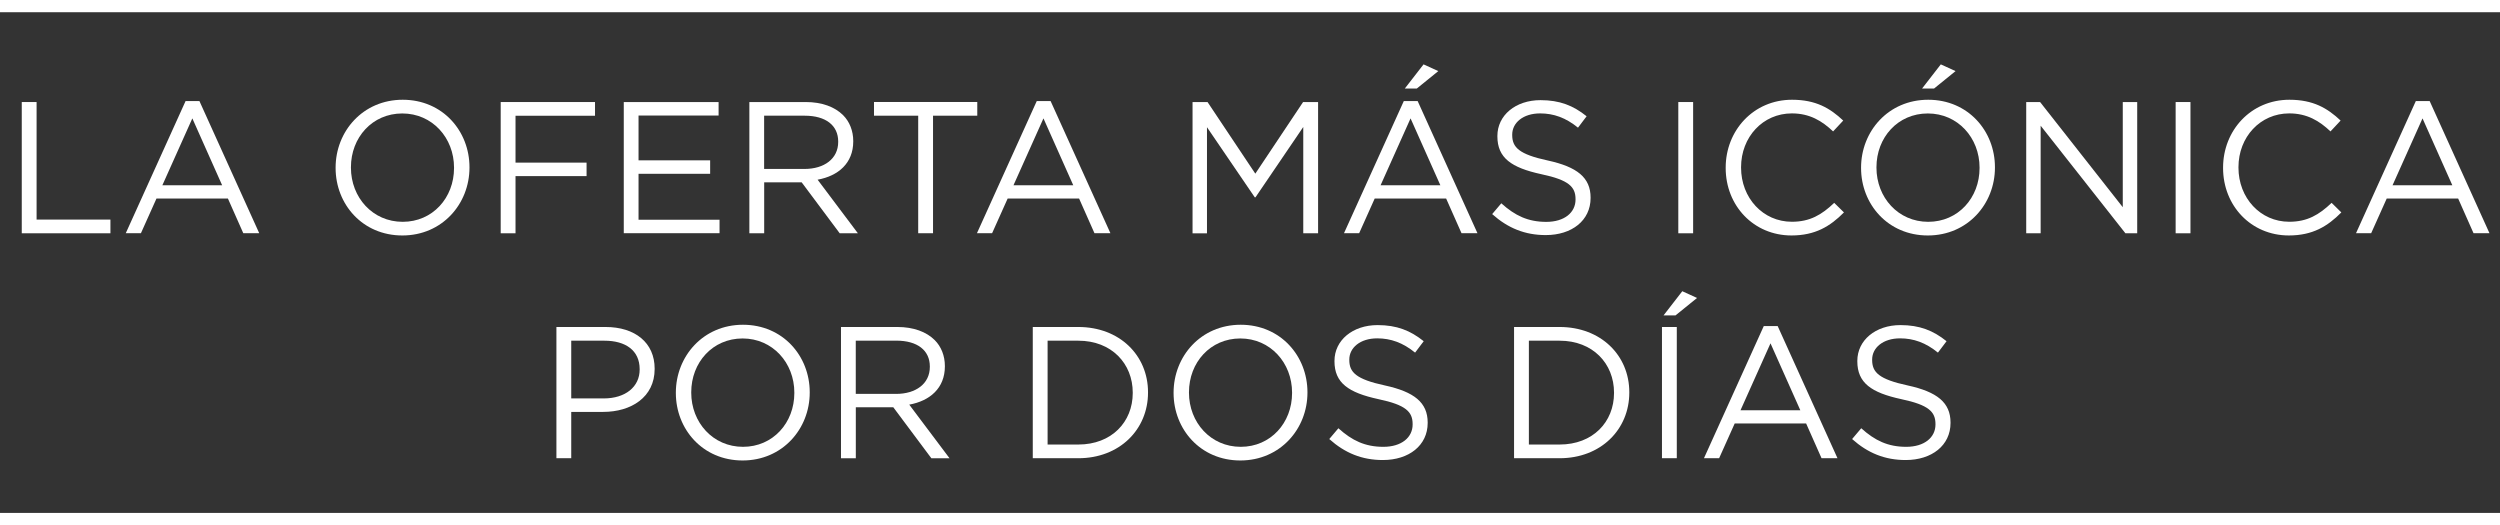 <?xml version="1.0" encoding="UTF-8"?>
<svg id="Layer_2" data-name="Layer 2" xmlns="http://www.w3.org/2000/svg" viewBox="0 0 446.88 93.87">
  <rect x="0" y="0" width="446.88" height="93.87" fill="#333333" stroke="none"/>
  <defs>
    <style>
      .cls-1 {
        fill: #fff;
      }

      .cls-2 {
        fill: none;
        stroke: #fff;
        stroke-miterlimit: 10;
        stroke-width: 2.19px;
      }
    </style>
  </defs>
  <g id="Capa_1" data-name="Capa 1">
    <g>
      <g>
        <path class="cls-1" d="M3.89,18.24h2.65v21.01h13.2v2.45H3.89v-23.46Z"/>
        <path class="cls-1" d="M33.17,18.07h2.48l10.69,23.62h-2.85l-2.75-6.2h-12.77l-2.78,6.2h-2.71l10.69-23.62ZM39.71,33.12l-5.33-11.96-5.36,11.96h10.69Z"/>
        <path class="cls-1" d="M59.99,30.03v-.07c0-6.47,4.86-12.13,12-12.13s11.93,5.6,11.93,12.06v.07c0,6.47-4.86,12.13-12,12.13s-11.93-5.6-11.93-12.06ZM81.16,30.03v-.07c0-5.33-3.89-9.68-9.25-9.68s-9.18,4.29-9.18,9.62v.07c0,5.33,3.89,9.68,9.25,9.68s9.18-4.29,9.18-9.62Z"/>
        <path class="cls-1" d="M89.51,18.24h16.85v2.45h-14.21v8.38h12.7v2.41h-12.7v10.22h-2.65v-23.46Z"/>
        <path class="cls-1" d="M111.49,18.24h16.96v2.41h-14.31v8.01h12.8v2.41h-12.8v8.21h14.48v2.41h-17.12v-23.46Z"/>
        <path class="cls-1" d="M133.95,18.24h10.09c2.88,0,5.19.87,6.67,2.35,1.14,1.14,1.81,2.78,1.81,4.62v.07c0,3.89-2.68,6.17-6.37,6.84l7.2,9.58h-3.25l-6.8-9.11h-6.7v9.11h-2.65v-23.46ZM143.8,30.2c3.52,0,6.03-1.81,6.03-4.83v-.07c0-2.88-2.21-4.62-6-4.62h-7.24v9.52h7.2Z"/>
        <path class="cls-1" d="M164.14,20.68h-7.91v-2.45h18.46v2.45h-7.91v21.01h-2.65v-21.01Z"/>
        <path class="cls-1" d="M185.32,18.07h2.48l10.69,23.62h-2.85l-2.75-6.2h-12.77l-2.78,6.2h-2.71l10.69-23.62ZM191.85,33.12l-5.33-11.96-5.36,11.96h10.69Z"/>
        <path class="cls-1" d="M213.17,18.24h2.68l8.54,12.8,8.54-12.8h2.68v23.46h-2.65v-19l-8.54,12.57h-.13l-8.54-12.53v18.97h-2.58v-23.46Z"/>
        <path class="cls-1" d="M250.93,18.07h2.48l10.69,23.62h-2.85l-2.75-6.2h-12.77l-2.78,6.2h-2.71l10.69-23.62ZM257.47,33.12l-5.33-11.96-5.36,11.96h10.69ZM254.45,11.5l2.65,1.21-3.85,3.12h-2.14l3.35-4.32Z"/>
        <path class="cls-1" d="M266.72,38.28l1.64-1.94c2.45,2.21,4.79,3.32,8.04,3.32s5.23-1.68,5.23-3.99v-.07c0-2.18-1.17-3.42-6.1-4.46-5.39-1.17-7.87-2.92-7.87-6.77v-.07c0-3.69,3.25-6.4,7.71-6.4,3.42,0,5.86.97,8.24,2.88l-1.54,2.04c-2.18-1.78-4.36-2.55-6.77-2.55-3.05,0-4.99,1.68-4.99,3.79v.07c0,2.21,1.21,3.45,6.37,4.56,5.23,1.14,7.64,3.05,7.64,6.63v.07c0,4.02-3.35,6.63-8.01,6.63-3.72,0-6.77-1.24-9.58-3.75Z"/>
        <path class="cls-1" d="M300,18.24h2.65v23.46h-2.65v-23.46Z"/>
        <path class="cls-1" d="M308.47,30.03v-.07c0-6.63,4.96-12.13,11.86-12.13,4.26,0,6.8,1.51,9.15,3.72l-1.81,1.94c-1.98-1.88-4.19-3.22-7.37-3.22-5.19,0-9.08,4.22-9.08,9.62v.07c0,5.43,3.92,9.68,9.08,9.68,3.22,0,5.33-1.24,7.57-3.38l1.74,1.71c-2.45,2.48-5.13,4.12-9.38,4.12-6.77,0-11.76-5.33-11.76-12.06Z"/>
        <path class="cls-1" d="M332.67,30.03v-.07c0-6.47,4.86-12.13,12-12.13s11.93,5.6,11.93,12.06v.07c0,6.47-4.86,12.13-12,12.13s-11.93-5.6-11.93-12.06ZM353.85,30.03v-.07c0-5.33-3.89-9.68-9.25-9.68s-9.18,4.29-9.18,9.62v.07c0,5.33,3.89,9.68,9.25,9.68s9.18-4.29,9.18-9.62ZM346.91,11.5l2.65,1.21-3.85,3.12h-2.14l3.35-4.32Z"/>
        <path class="cls-1" d="M362.19,18.24h2.48l14.78,18.8v-18.8h2.58v23.46h-2.11l-15.15-19.23v19.23h-2.58v-23.46Z"/>
        <path class="cls-1" d="M388.9,18.24h2.65v23.46h-2.65v-23.46Z"/>
        <path class="cls-1" d="M397.38,30.03v-.07c0-6.63,4.96-12.13,11.86-12.13,4.26,0,6.8,1.51,9.15,3.72l-1.81,1.94c-1.98-1.88-4.19-3.22-7.37-3.22-5.19,0-9.08,4.22-9.08,9.62v.07c0,5.43,3.92,9.68,9.08,9.68,3.22,0,5.33-1.24,7.57-3.38l1.74,1.71c-2.45,2.48-5.13,4.12-9.38,4.12-6.77,0-11.76-5.33-11.76-12.06Z"/>
        <path class="cls-1" d="M431.83,18.07h2.48l10.69,23.62h-2.85l-2.75-6.2h-12.77l-2.78,6.2h-2.71l10.69-23.62ZM438.36,33.12l-5.33-11.96-5.36,11.96h10.69Z"/>
        <path class="cls-1" d="M99.46,58.45h8.78c5.29,0,8.78,2.82,8.78,7.44v.07c0,5.06-4.22,7.67-9.21,7.67h-5.7v8.28h-2.65v-23.46ZM107.91,71.22c3.89,0,6.43-2.08,6.43-5.16v-.07c0-3.35-2.51-5.09-6.3-5.09h-5.93v10.32h5.8Z"/>
        <path class="cls-1" d="M120.81,70.25v-.07c0-6.47,4.86-12.13,12-12.13s11.93,5.6,11.93,12.06v.07c0,6.47-4.86,12.13-12,12.13s-11.93-5.6-11.93-12.06ZM141.99,70.25v-.07c0-5.33-3.89-9.68-9.25-9.68s-9.18,4.29-9.18,9.62v.07c0,5.33,3.89,9.68,9.25,9.68s9.18-4.29,9.18-9.62Z"/>
        <path class="cls-1" d="M150.33,58.45h10.09c2.88,0,5.19.87,6.67,2.35,1.14,1.14,1.81,2.78,1.81,4.62v.07c0,3.89-2.68,6.17-6.37,6.84l7.2,9.58h-3.25l-6.8-9.11h-6.7v9.11h-2.65v-23.46ZM160.18,70.41c3.52,0,6.03-1.81,6.03-4.83v-.07c0-2.88-2.21-4.62-6-4.62h-7.24v9.52h7.2Z"/>
        <path class="cls-1" d="M184.61,58.45h8.14c7.37,0,12.46,5.06,12.46,11.66v.07c0,6.6-5.09,11.73-12.46,11.73h-8.14v-23.46ZM187.26,60.9v18.56h5.5c5.93,0,9.72-4.02,9.72-9.21v-.07c0-5.19-3.79-9.28-9.72-9.28h-5.5Z"/>
        <path class="cls-1" d="M209.78,70.25v-.07c0-6.47,4.86-12.13,12-12.13s11.93,5.6,11.93,12.06v.07c0,6.47-4.86,12.13-12,12.13s-11.93-5.6-11.93-12.06ZM230.96,70.25v-.07c0-5.33-3.89-9.68-9.25-9.68s-9.18,4.29-9.18,9.62v.07c0,5.33,3.89,9.68,9.25,9.68s9.18-4.29,9.18-9.62Z"/>
        <path class="cls-1" d="M237.6,78.49l1.64-1.94c2.45,2.21,4.79,3.32,8.04,3.32s5.23-1.68,5.23-3.99v-.07c0-2.18-1.17-3.42-6.1-4.46-5.4-1.17-7.87-2.92-7.87-6.77v-.07c0-3.69,3.25-6.4,7.71-6.4,3.42,0,5.86.97,8.24,2.88l-1.54,2.04c-2.18-1.78-4.36-2.55-6.77-2.55-3.05,0-4.99,1.68-4.99,3.79v.07c0,2.21,1.21,3.45,6.37,4.56,5.23,1.14,7.64,3.05,7.64,6.63v.07c0,4.02-3.35,6.63-8.01,6.63-3.72,0-6.77-1.24-9.58-3.75Z"/>
        <path class="cls-1" d="M270.64,58.45h8.14c7.37,0,12.46,5.06,12.46,11.66v.07c0,6.6-5.09,11.73-12.46,11.73h-8.14v-23.46ZM273.29,60.9v18.56h5.5c5.93,0,9.72-4.02,9.72-9.21v-.07c0-5.19-3.79-9.28-9.72-9.28h-5.5Z"/>
        <path class="cls-1" d="M297.08,58.45h2.65v23.46h-2.65v-23.46ZM300.7,52.05l2.65,1.21-3.85,3.12h-2.14l3.35-4.32Z"/>
        <path class="cls-1" d="M315.28,58.28h2.48l10.69,23.62h-2.85l-2.75-6.2h-12.77l-2.78,6.2h-2.71l10.69-23.62ZM321.81,73.33l-5.33-11.96-5.36,11.96h10.69Z"/>
        <path class="cls-1" d="M331.06,78.49l1.64-1.94c2.45,2.21,4.79,3.32,8.04,3.32s5.23-1.68,5.23-3.99v-.07c0-2.18-1.17-3.42-6.1-4.46-5.4-1.17-7.87-2.92-7.87-6.77v-.07c0-3.69,3.25-6.4,7.71-6.4,3.42,0,5.86.97,8.24,2.88l-1.54,2.04c-2.18-1.78-4.36-2.55-6.77-2.55-3.05,0-4.99,1.68-4.99,3.79v.07c0,2.21,1.21,3.45,6.37,4.56,5.23,1.14,7.64,3.05,7.64,6.63v.07c0,4.02-3.35,6.63-8.01,6.63-3.72,0-6.77-1.24-9.58-3.75Z"/>
      </g>
      <line class="cls-2" y1="1.09" x2="446.88" y2="1.09"/>
      <line class="cls-2" y1="92.78" x2="446.88" y2="92.78"/>
    </g>
  </g>
</svg>